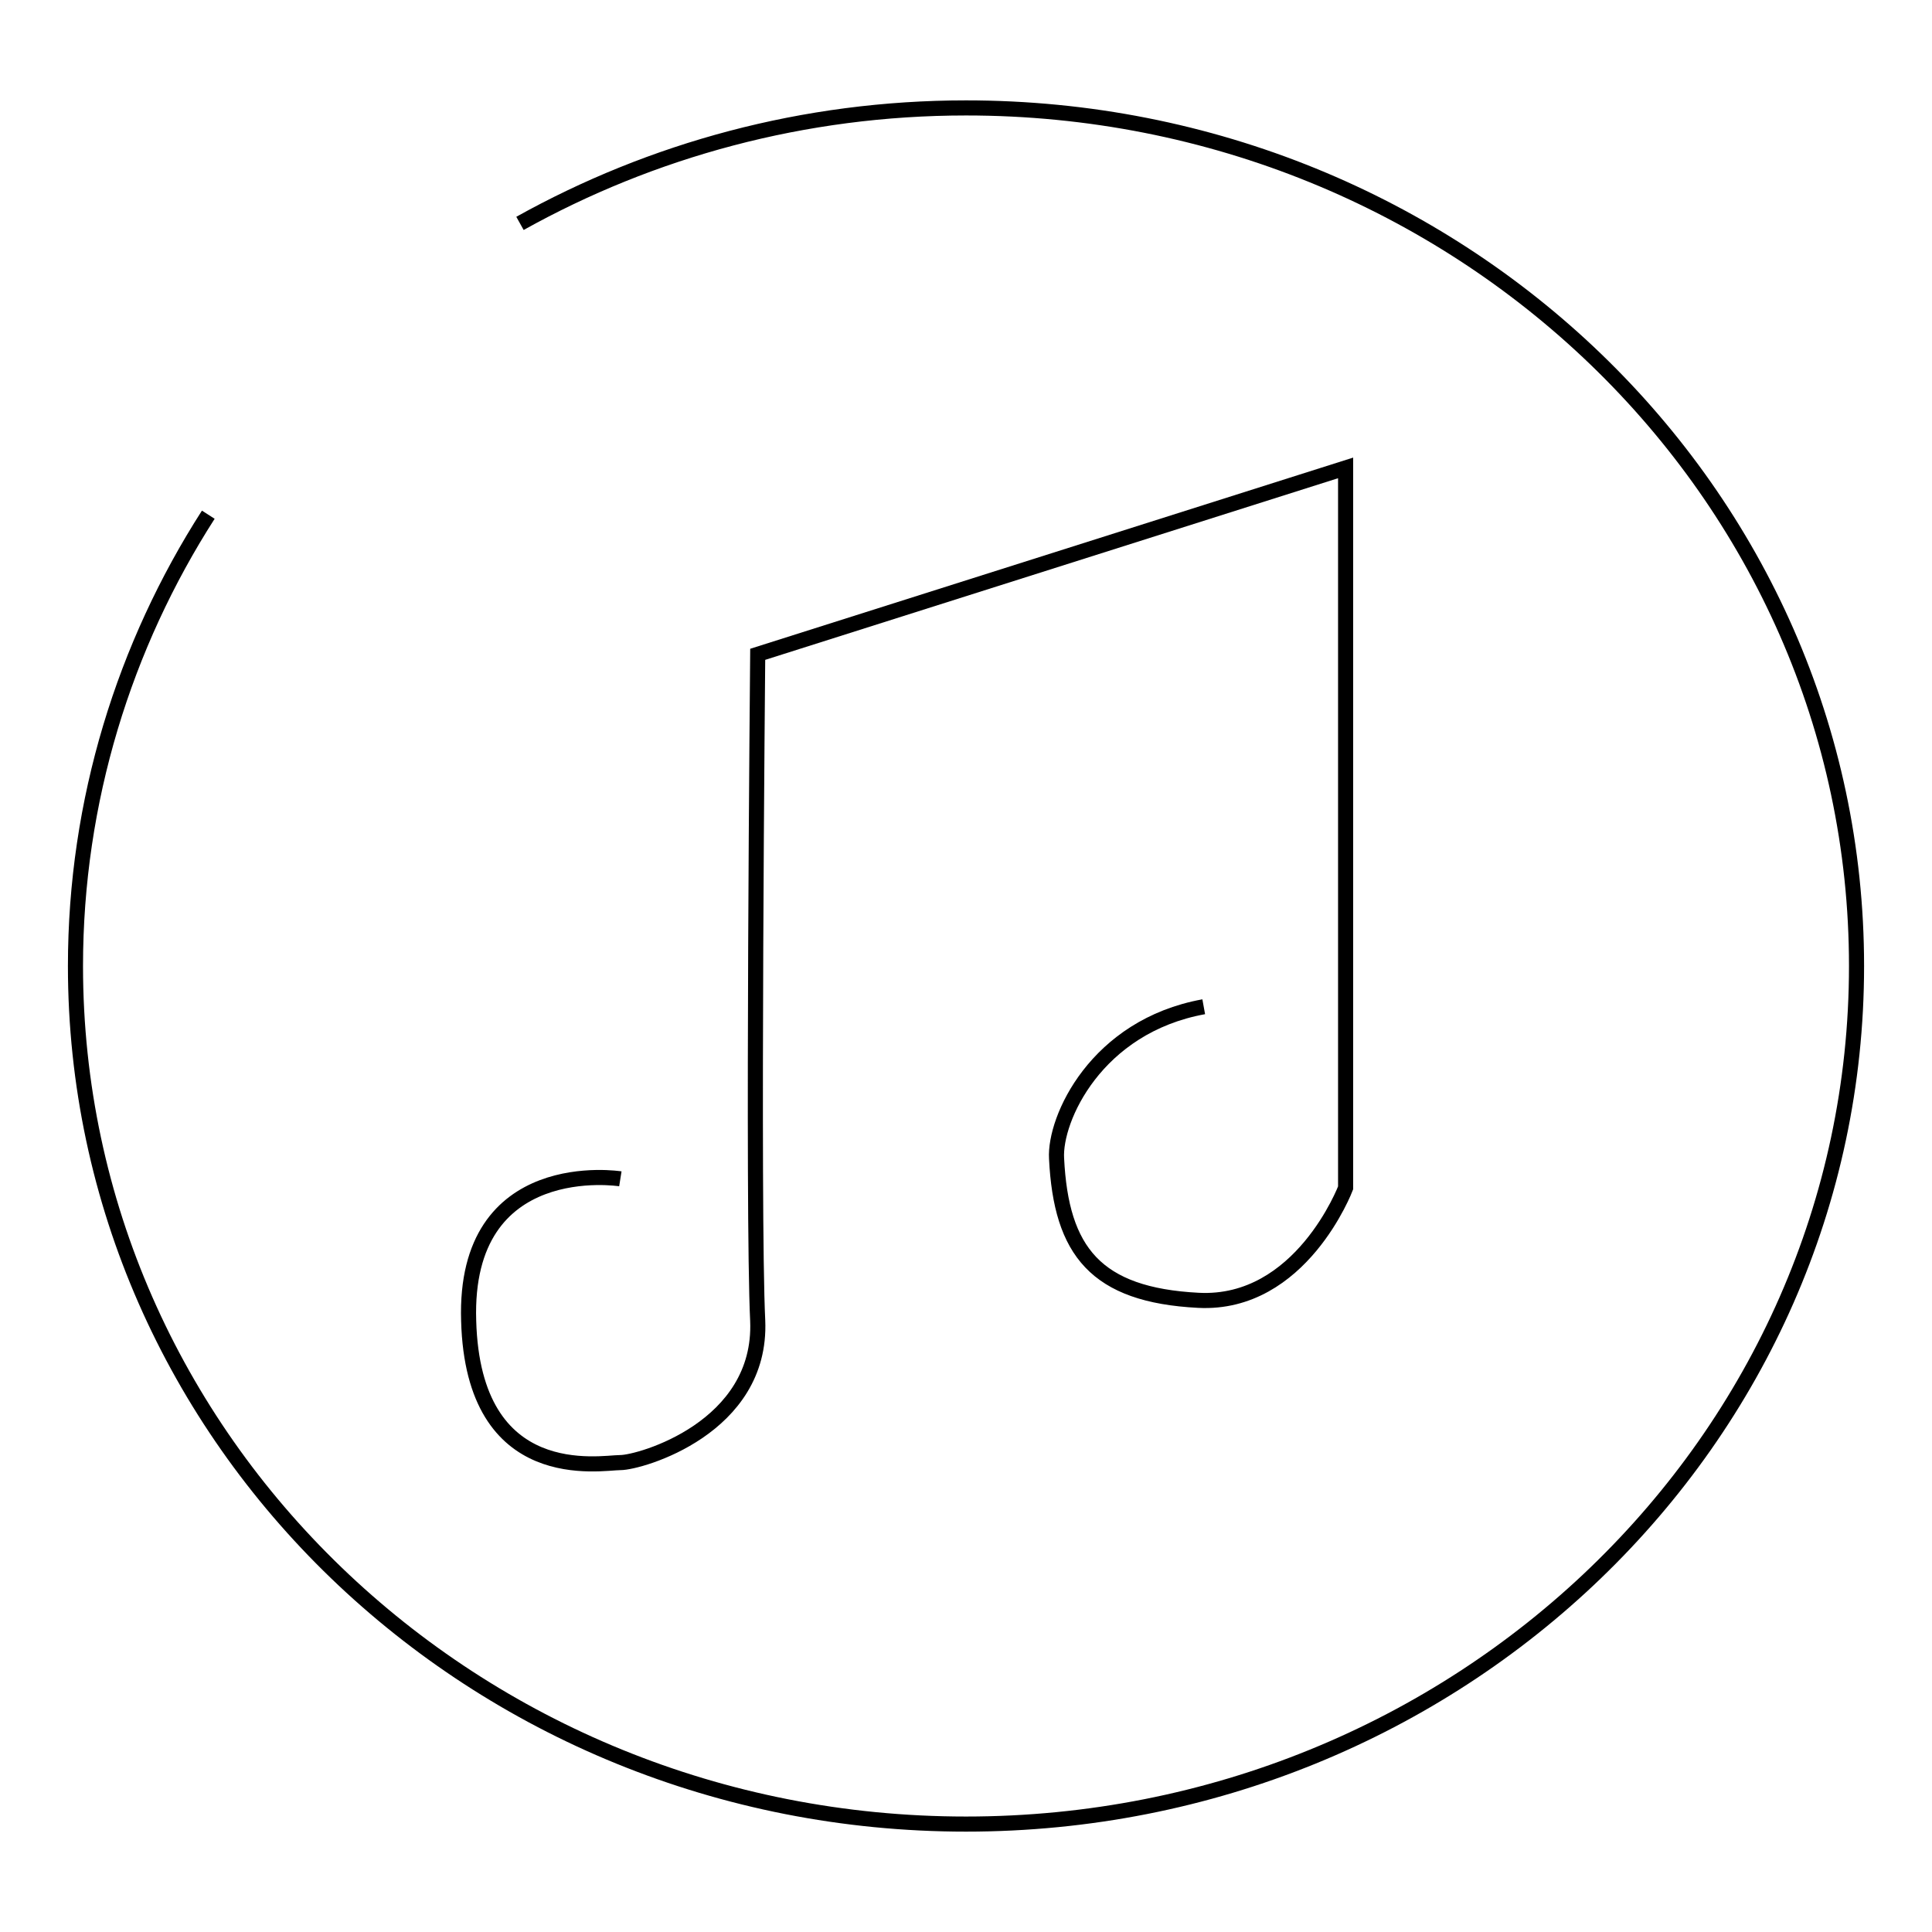 <?xml version="1.0" encoding="utf-8"?>
<!-- Svg Vector Icons : http://www.onlinewebfonts.com/icon -->
<!DOCTYPE svg PUBLIC "-//W3C//DTD SVG 1.1//EN" "http://www.w3.org/Graphics/SVG/1.1/DTD/svg11.dtd">
<svg version="1.1" xmlns="http://www.w3.org/2000/svg" xmlns:xlink="http://www.w3.org/1999/xlink" x="0px" y="0px" viewBox="0 0 256 256" enable-background="new 0 0 256 256" xml:space="preserve">
<g><g><path stroke-width="2" fill-opacity="0" stroke="#000000"  d="M68.9,29.6c17.4-9.7,37.6-15.3,59.1-15.3c65.2,0,118,50.9,118,113.7c0,62.8-52.8,113.7-118,113.7c-65.2,0-118-50.9-118-113.7c0-21.9,6.5-42.5,17.6-59.8"/><path stroke-width="2" fill-opacity="0" stroke="#000000"  d="M82.2,156.2c0,0-20.8-3.3-20.1,18.8c0.6,22.1,17.5,18.8,20.1,18.8c2.6,0,18.8-4.6,18.2-18.8c-0.7-14.3,0-88.3,0-88.3L178.3,62v95.4c0,0-5.9,15.6-19.5,14.9c-13.6-0.7-18.2-6.5-18.8-18.8c-0.3-5.2,5.2-17.5,19.5-20.1"/></g></g>
</svg>